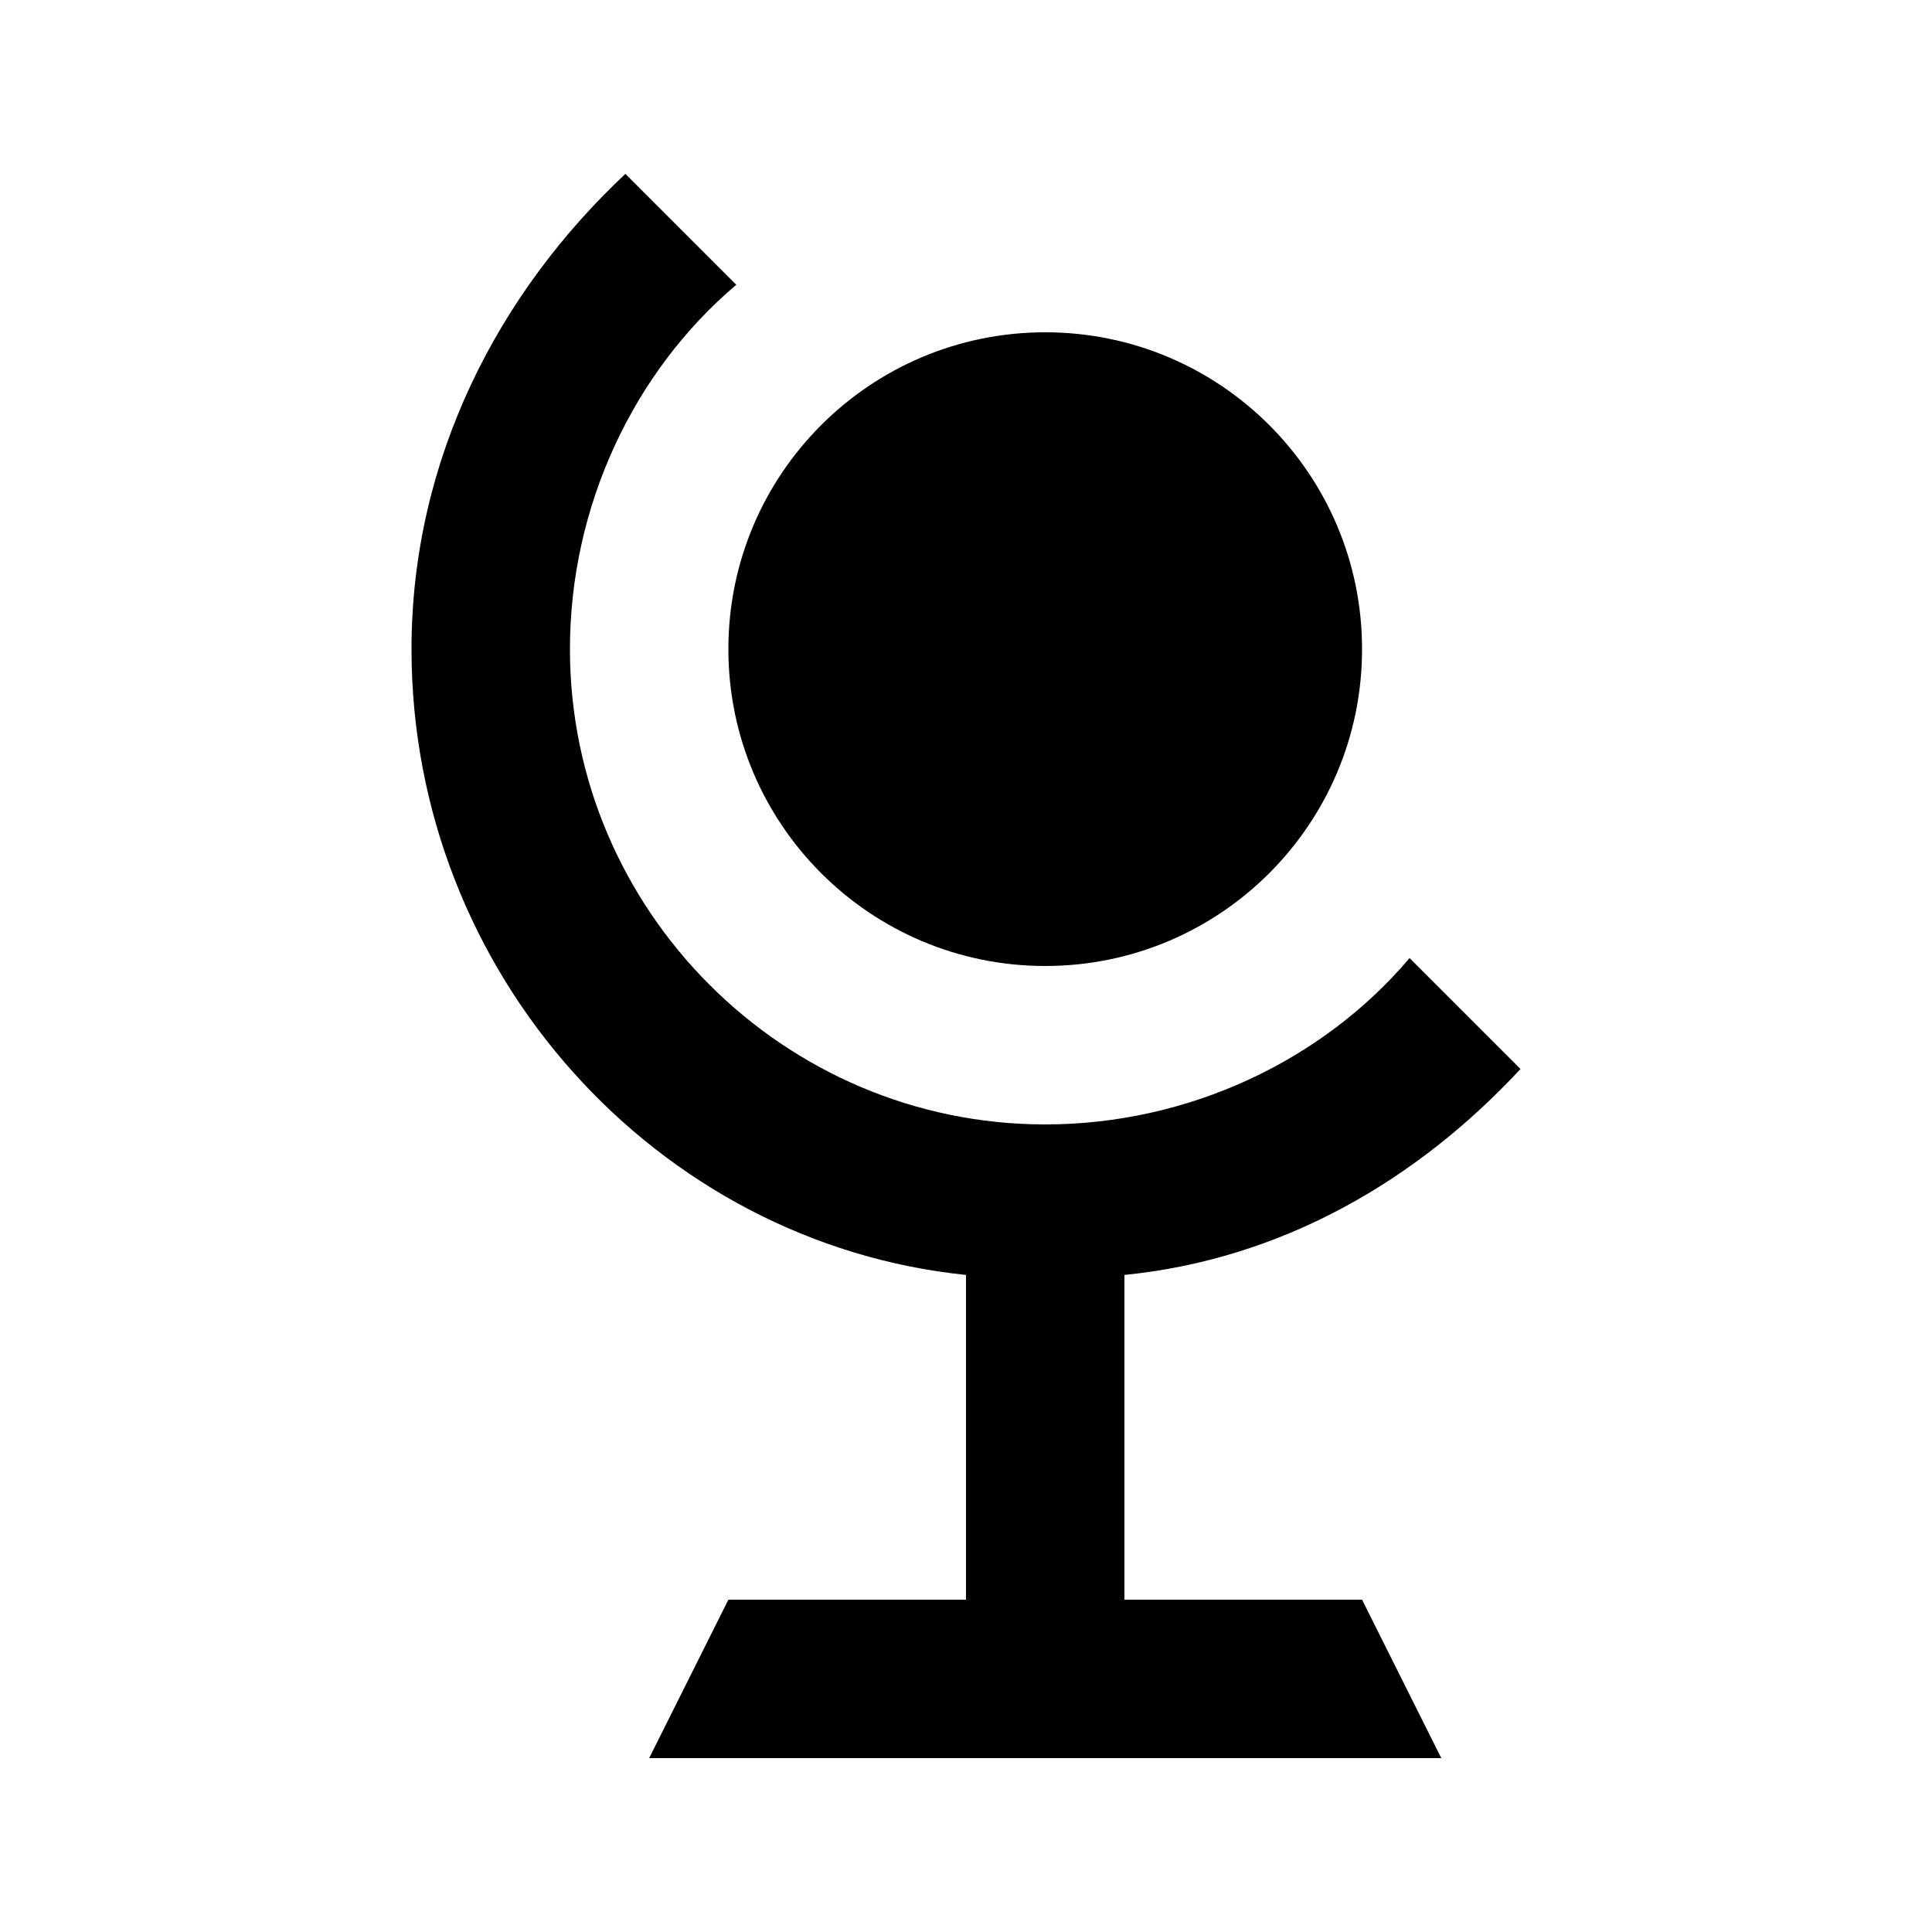 <?xml version="1.0" encoding="UTF-8"?>
<!-- Uploaded to: ICON Repo, www.svgrepo.com, Generator: ICON Repo Mixer Tools -->
<svg fill="#000000" width="800px" height="800px" version="1.1" viewBox="144 144 512 512" xmlns="http://www.w3.org/2000/svg">
 <g>
  <path d="m546.94 427.29-29.391-29.391c-23.09 27.289-58.773 44.086-96.559 44.086-69.273 0-125.95-56.68-125.95-125.95 0-37.785 16.793-73.473 44.082-96.562l-29.387-29.391c-33.59 31.488-56.68 75.57-56.68 125.95 0 86.066 65.074 157.44 146.95 165.84v86.066h-62.977l-20.992 41.984h209.92l-20.992-41.984h-62.977v-86.066c41.98-4.199 77.668-25.191 104.96-54.578z"/>
  <path d="m504.96 316.03c0 46.375-37.594 83.969-83.965 83.969-46.375 0-83.969-37.594-83.969-83.969s37.594-83.969 83.969-83.969c46.371 0 83.965 37.594 83.965 83.969"/>
 </g>
</svg>